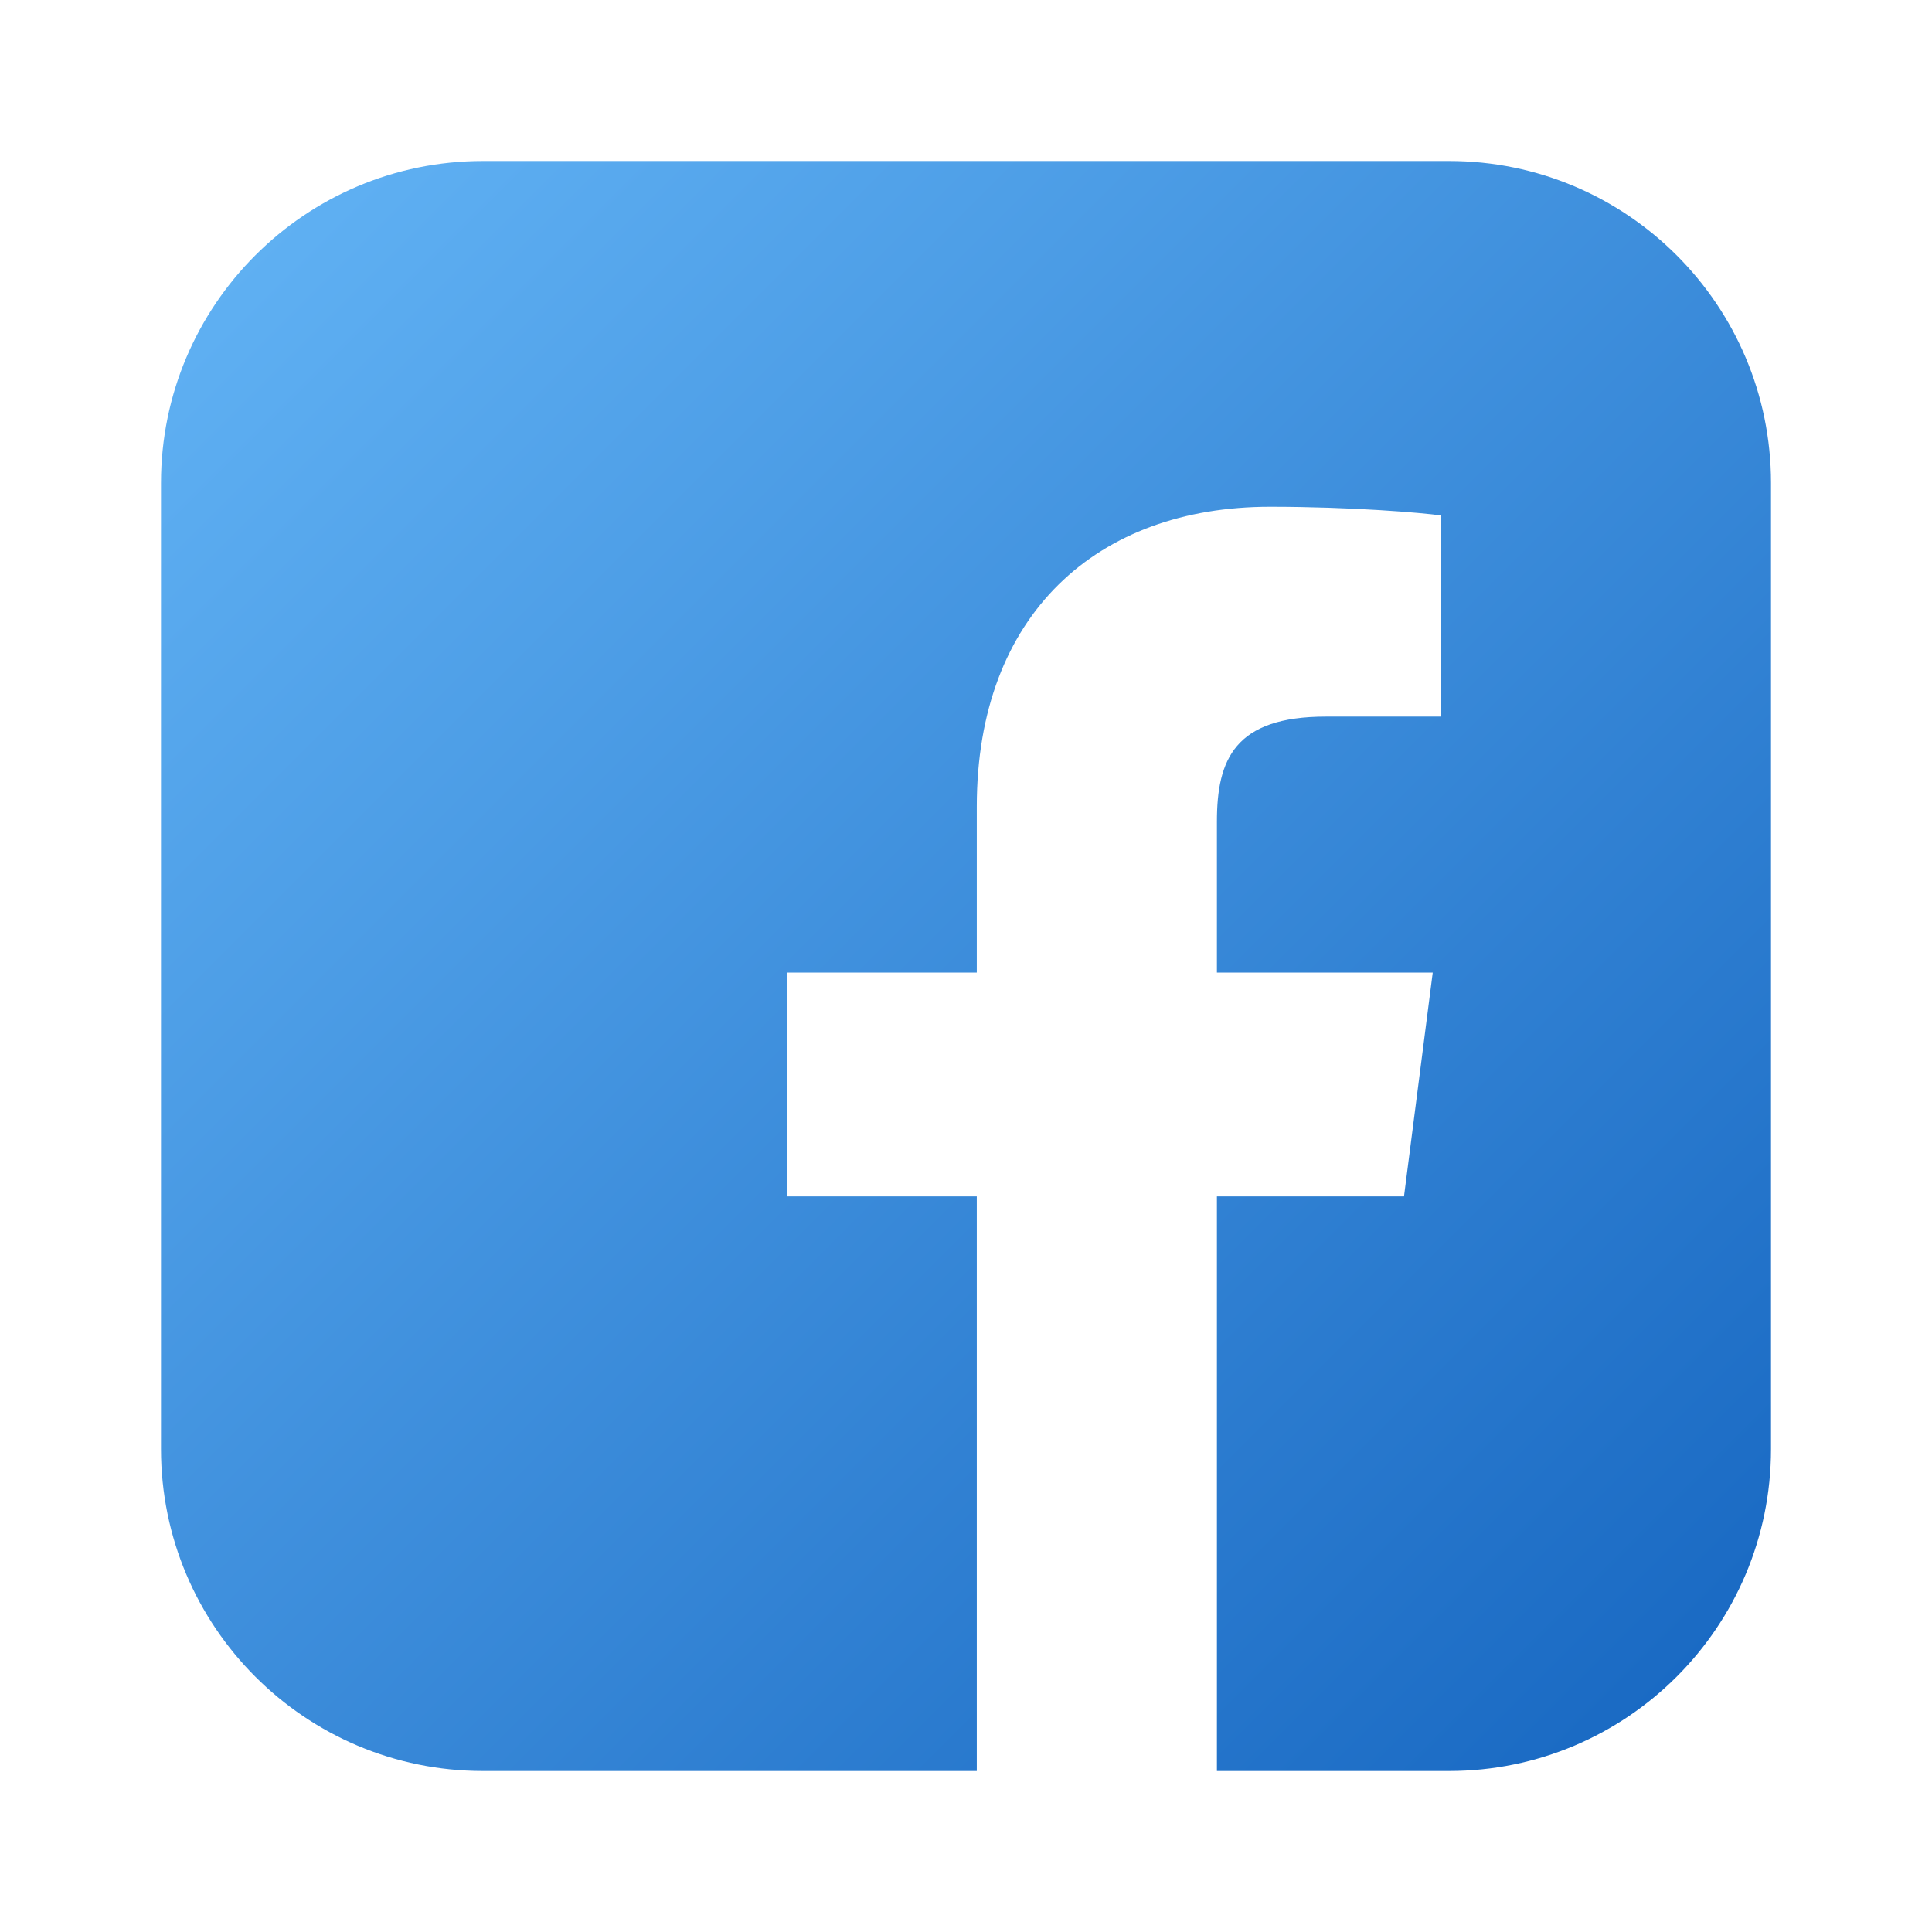 <svg xmlns="http://www.w3.org/2000/svg" width="24" height="24" viewBox="0 0 24 24">
  <defs>
    <linearGradient id="facebook-gradient" x1="0%" y1="0%" x2="100%" y2="100%">
      <stop offset="0%" stop-color="#64b5f6" />
      <stop offset="100%" stop-color="#1565c0" />
    </linearGradient>
  </defs>
  <path d="M18,2 L6,2 C3.791,2 2,3.791 2,6 L2,18 C2,20.209 3.791,22 6,22 L12.134,22 L12.134,14.862 L9.778,14.862 L9.778,12.082 L12.134,12.082 L12.134,10.019 C12.134,7.63 13.631,6.295 15.775,6.295 C16.795,6.295 17.657,6.369 17.904,6.403 L17.904,8.902 L16.471,8.902 C15.338,8.902 15.117,9.434 15.117,10.204 L15.117,12.082 L17.798,12.082 L17.441,14.862 L15.117,14.862 L15.117,22 L18,22 C20.209,22 22,20.209 22,18 L22,6 C22,3.791 20.209,2 18,2" fill="url(#facebook-gradient)" />
</svg>
